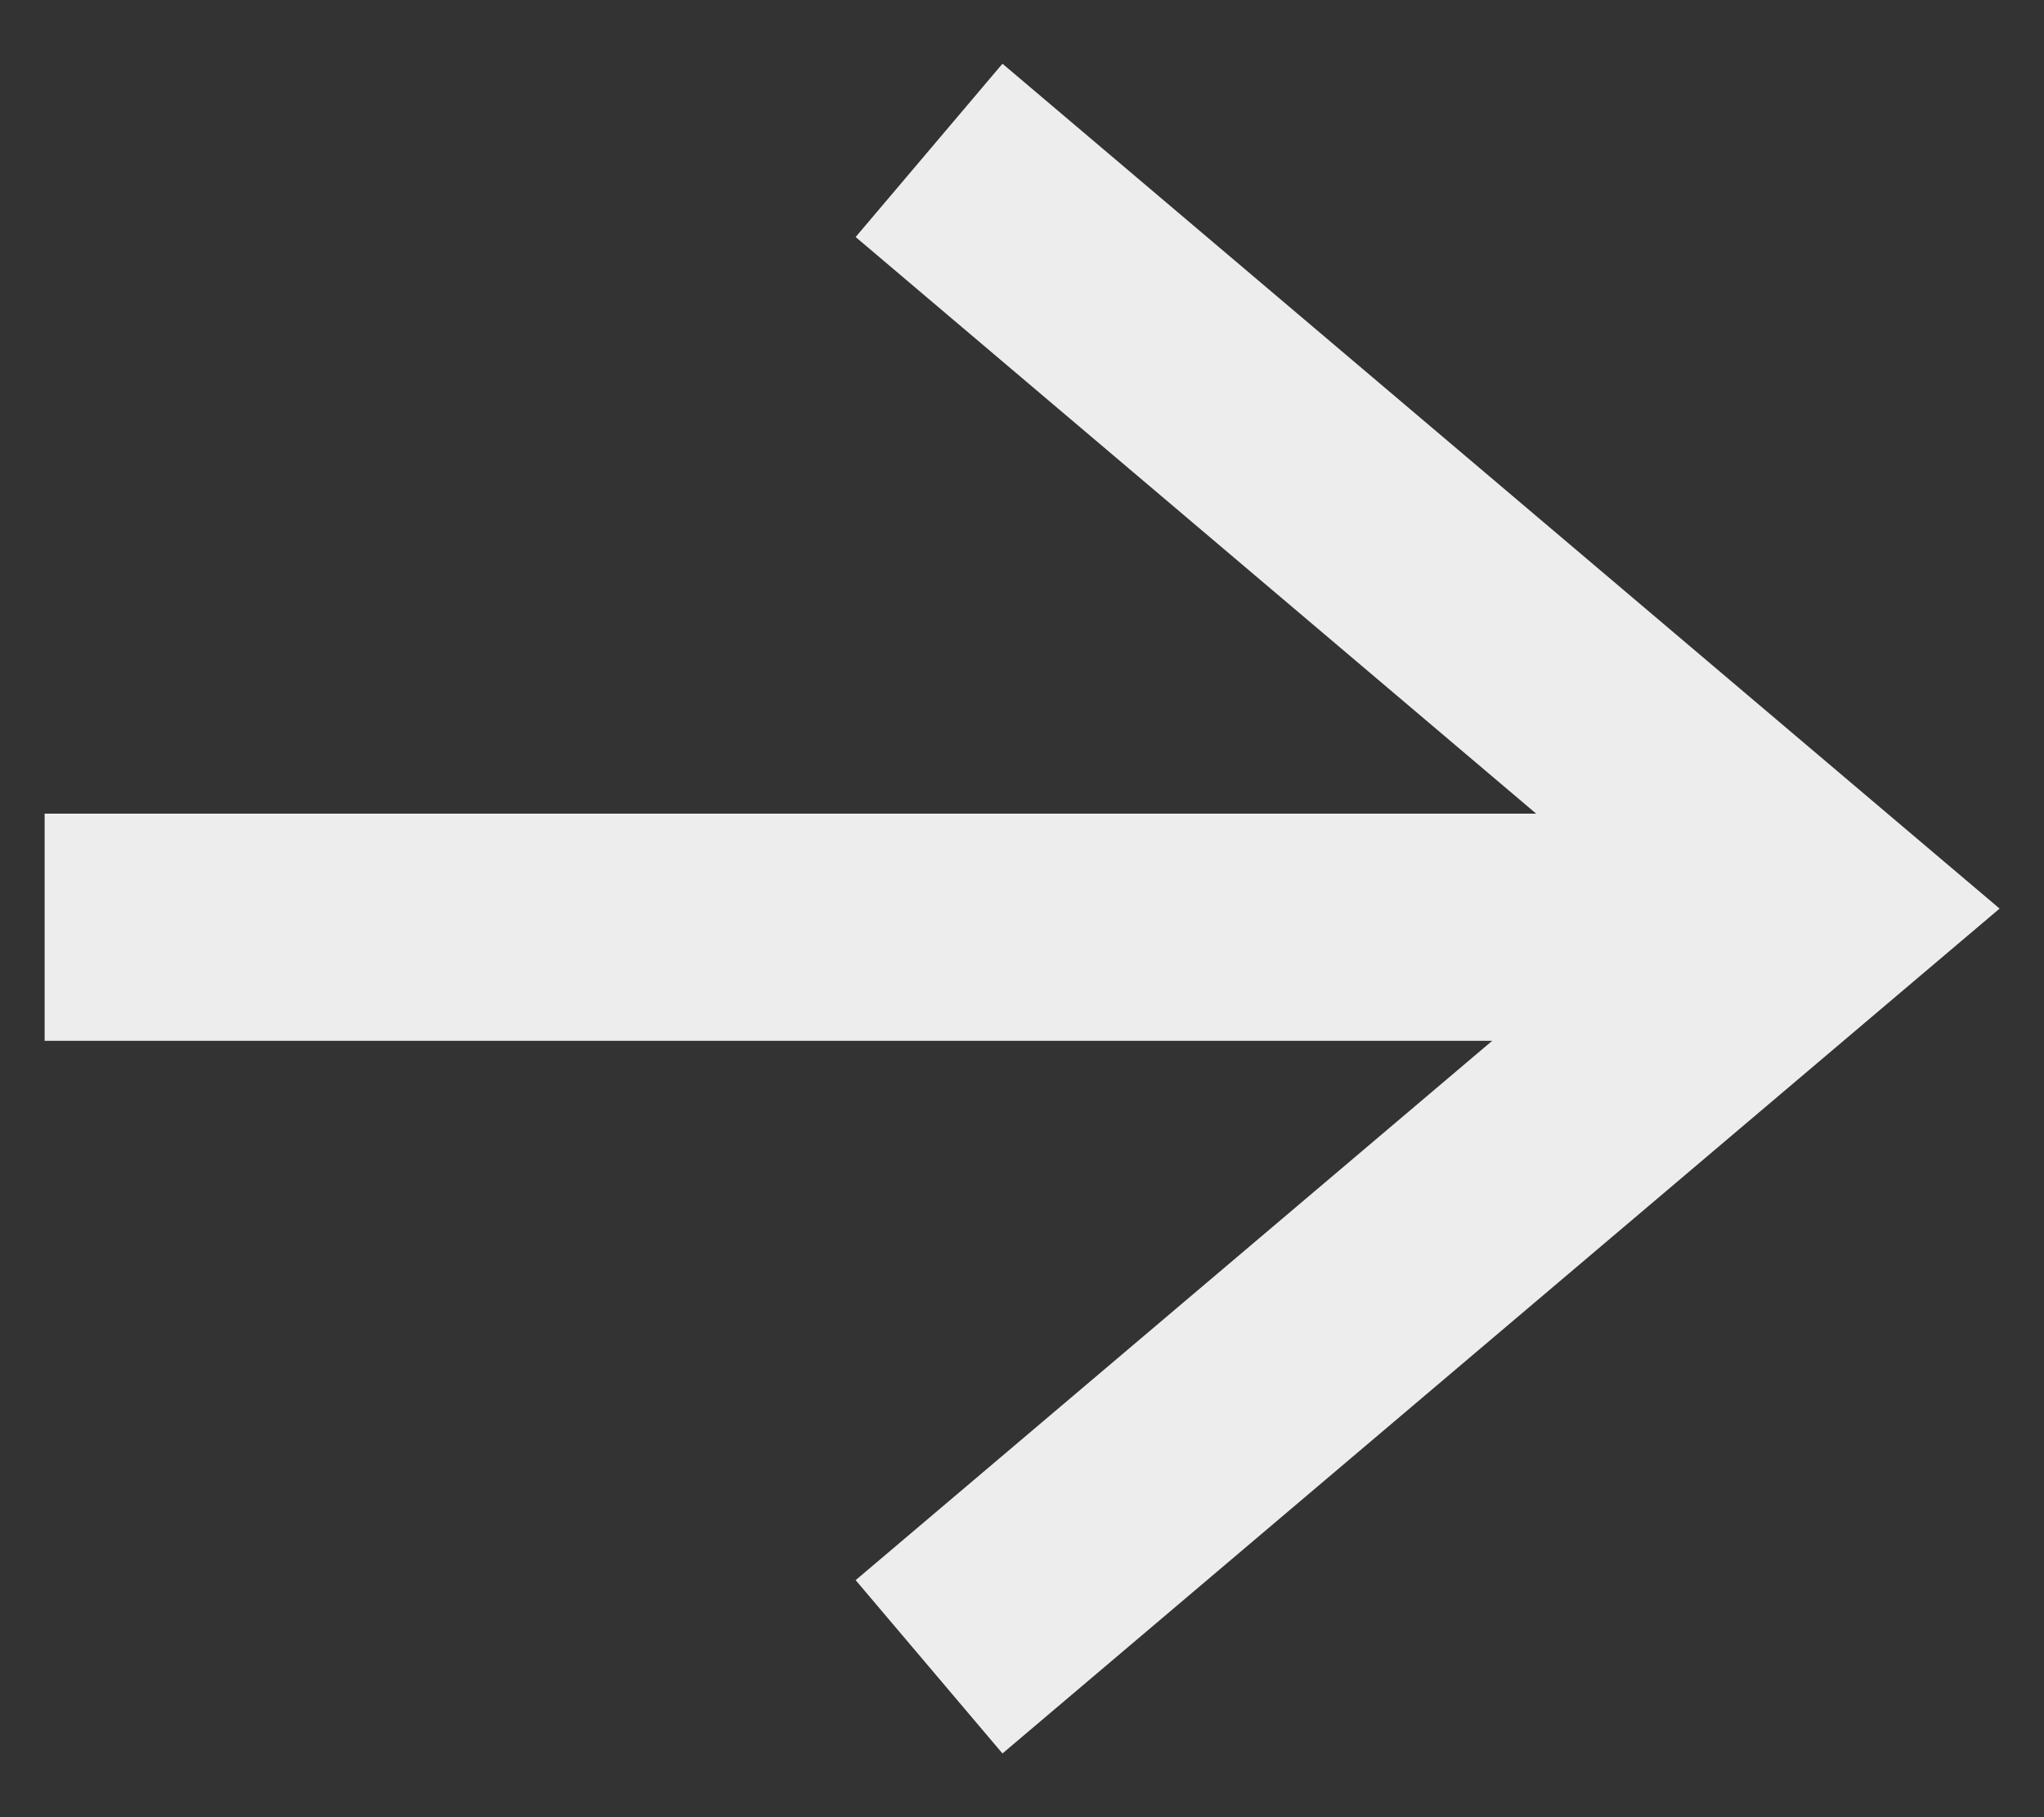 <svg width="18" height="16" viewBox="0 0 18 16" fill="none" xmlns="http://www.w3.org/2000/svg">
<rect x="0" y="0" width="18" height="16" fill="#333333" stroke="none"/>
<path fill-rule="evenodd" clip-rule="evenodd" d="M13.528 7.164L7.535 2.087L8.828 0.561L16.708 7.237L17.609 8L16.708 8.763L8.828 15.439L7.535 13.913L13.141 9.164L0.393 9.164V7.164L13.528 7.164Z" fill="#EDEDED"/>
</svg>
